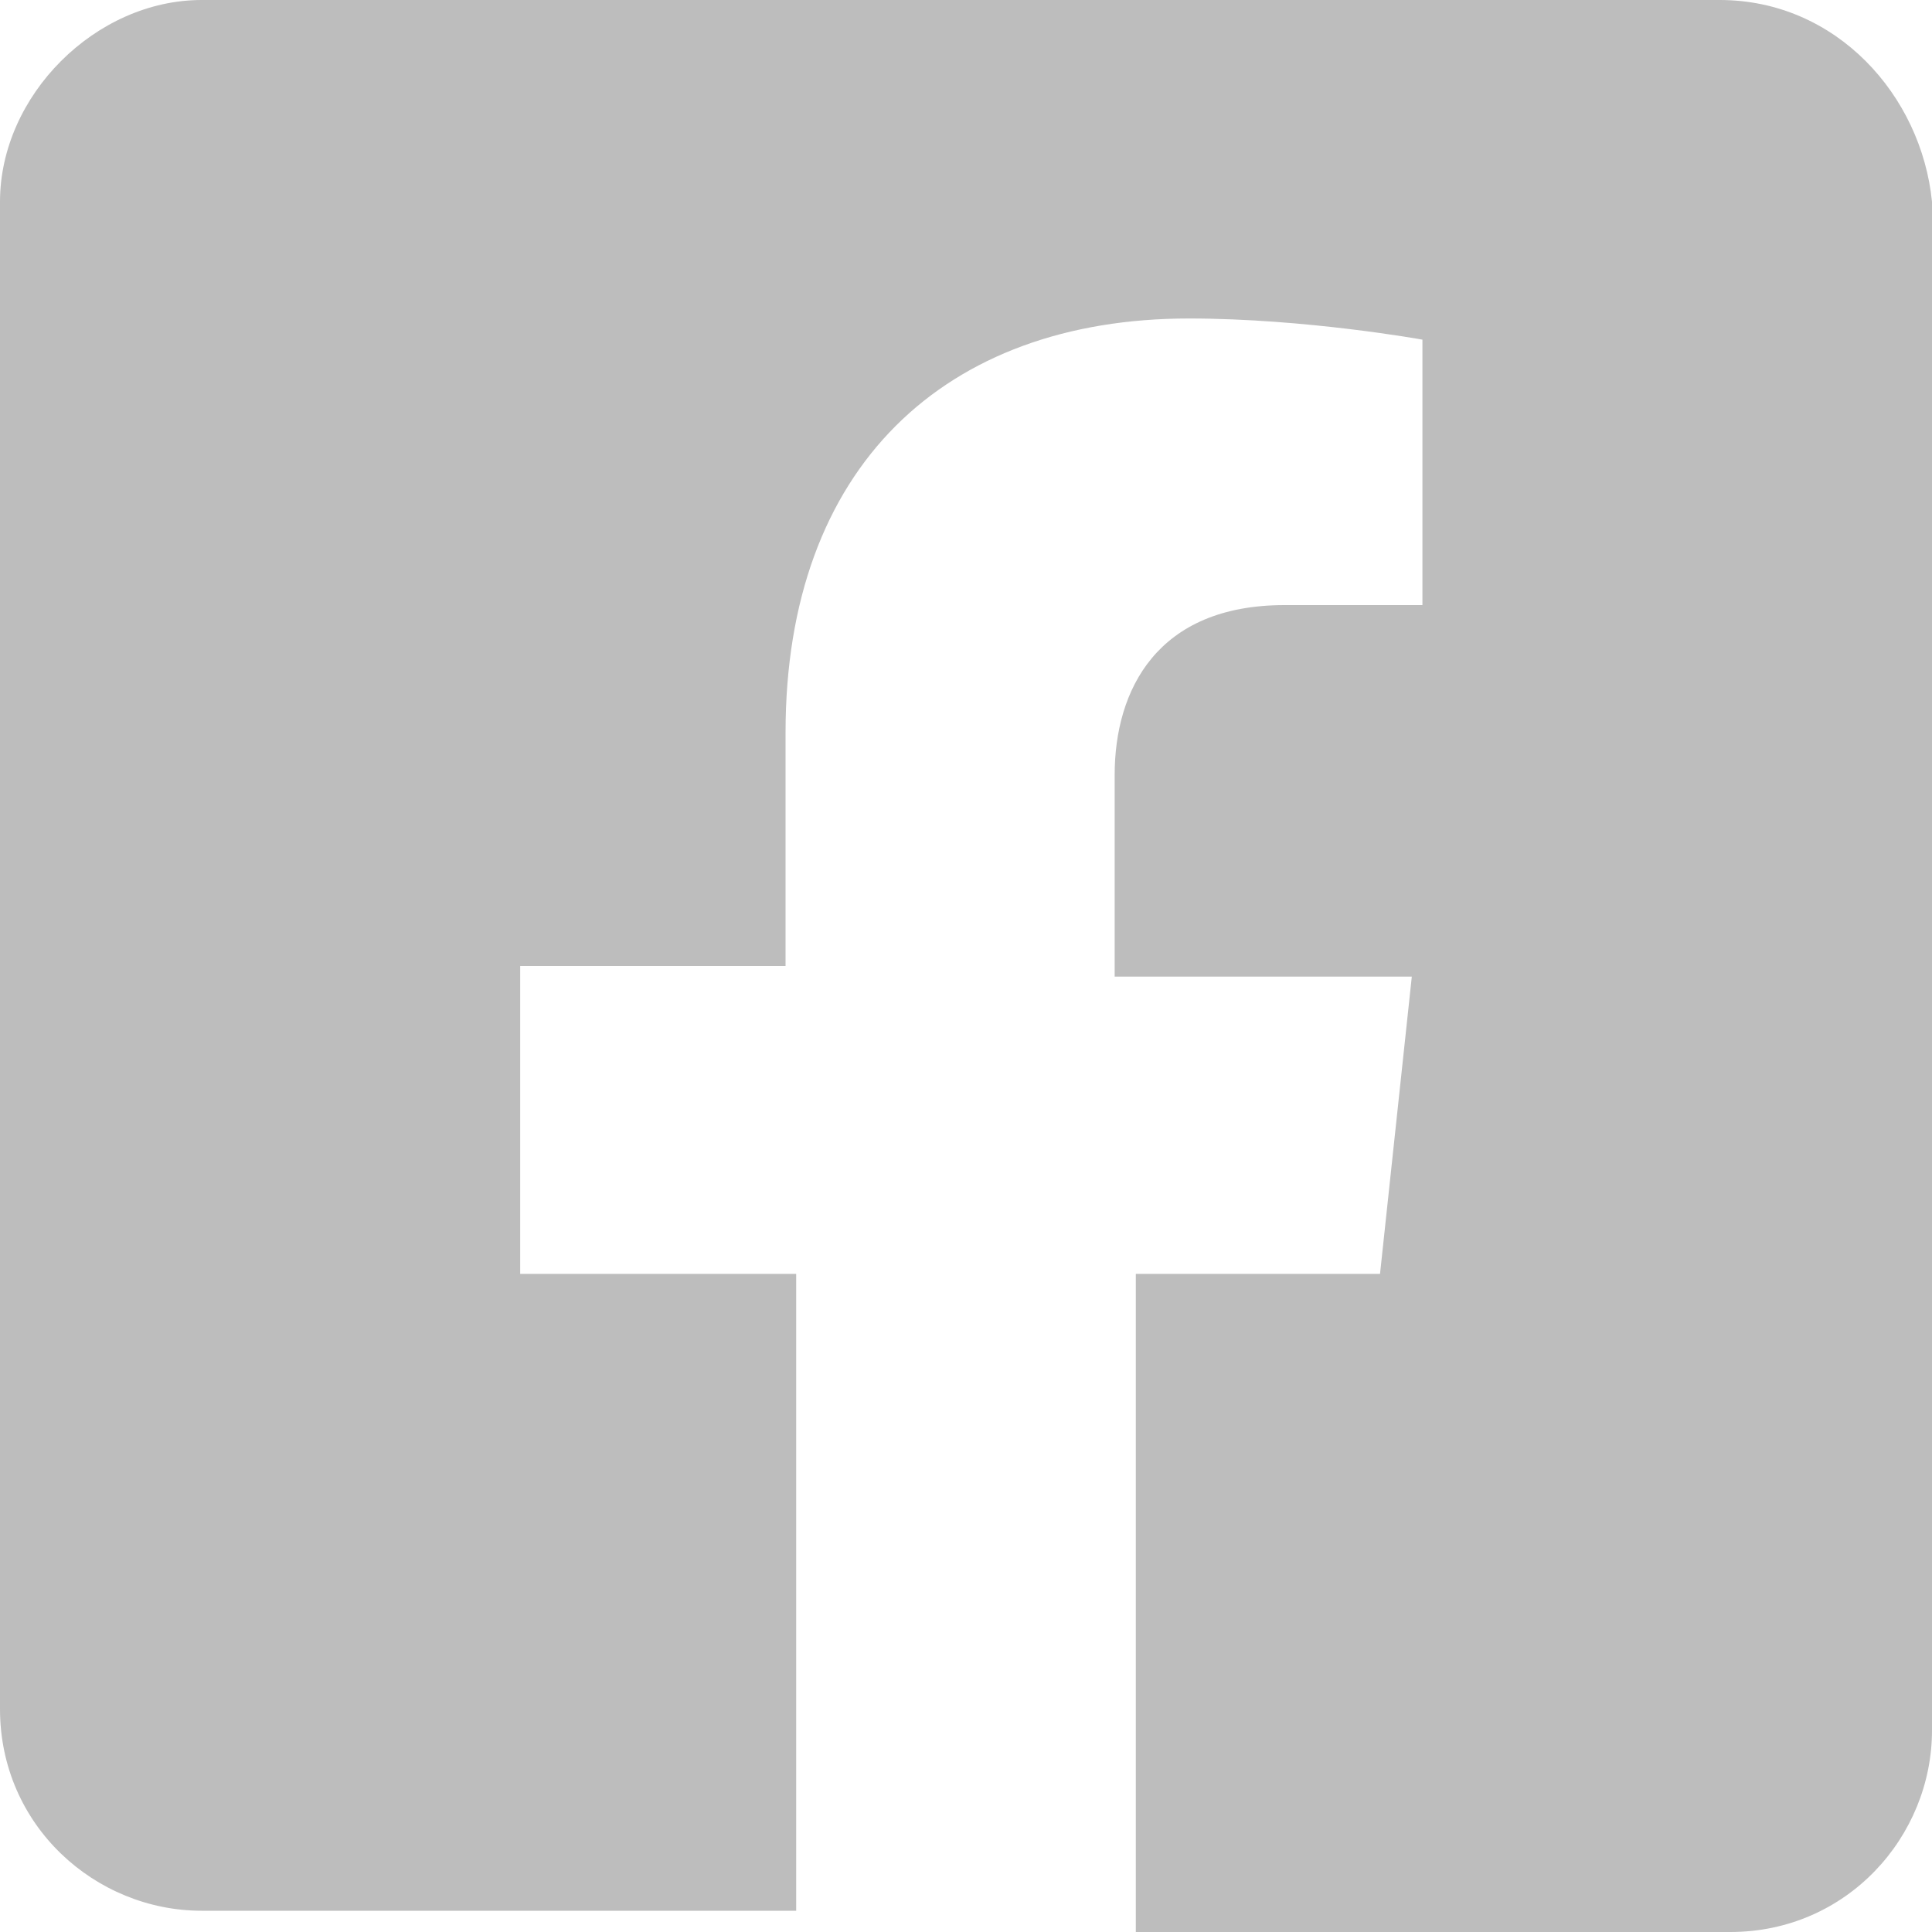<svg width="20" height="20" viewBox="0 0 20 20" fill="none" xmlns="http://www.w3.org/2000/svg">
<path d="M17.802 0H2.088C0.989 0 0 0.989 0 2.088V17.692C0 18.901 0.989 19.78 2.088 19.78H8.242V13.187H5.385V10H8.132V7.582C8.132 4.835 9.78 3.297 12.308 3.297C13.517 3.297 14.725 3.516 14.725 3.516V6.264H13.297C11.978 6.264 11.539 7.143 11.539 8.022V10.11H14.615L14.286 13.187H11.758V20H17.912C19.121 20 20 19.011 20 17.912V2.088C19.89 0.989 19.011 0 17.802 0Z" fill="#BDBDBD"/>
</svg>

